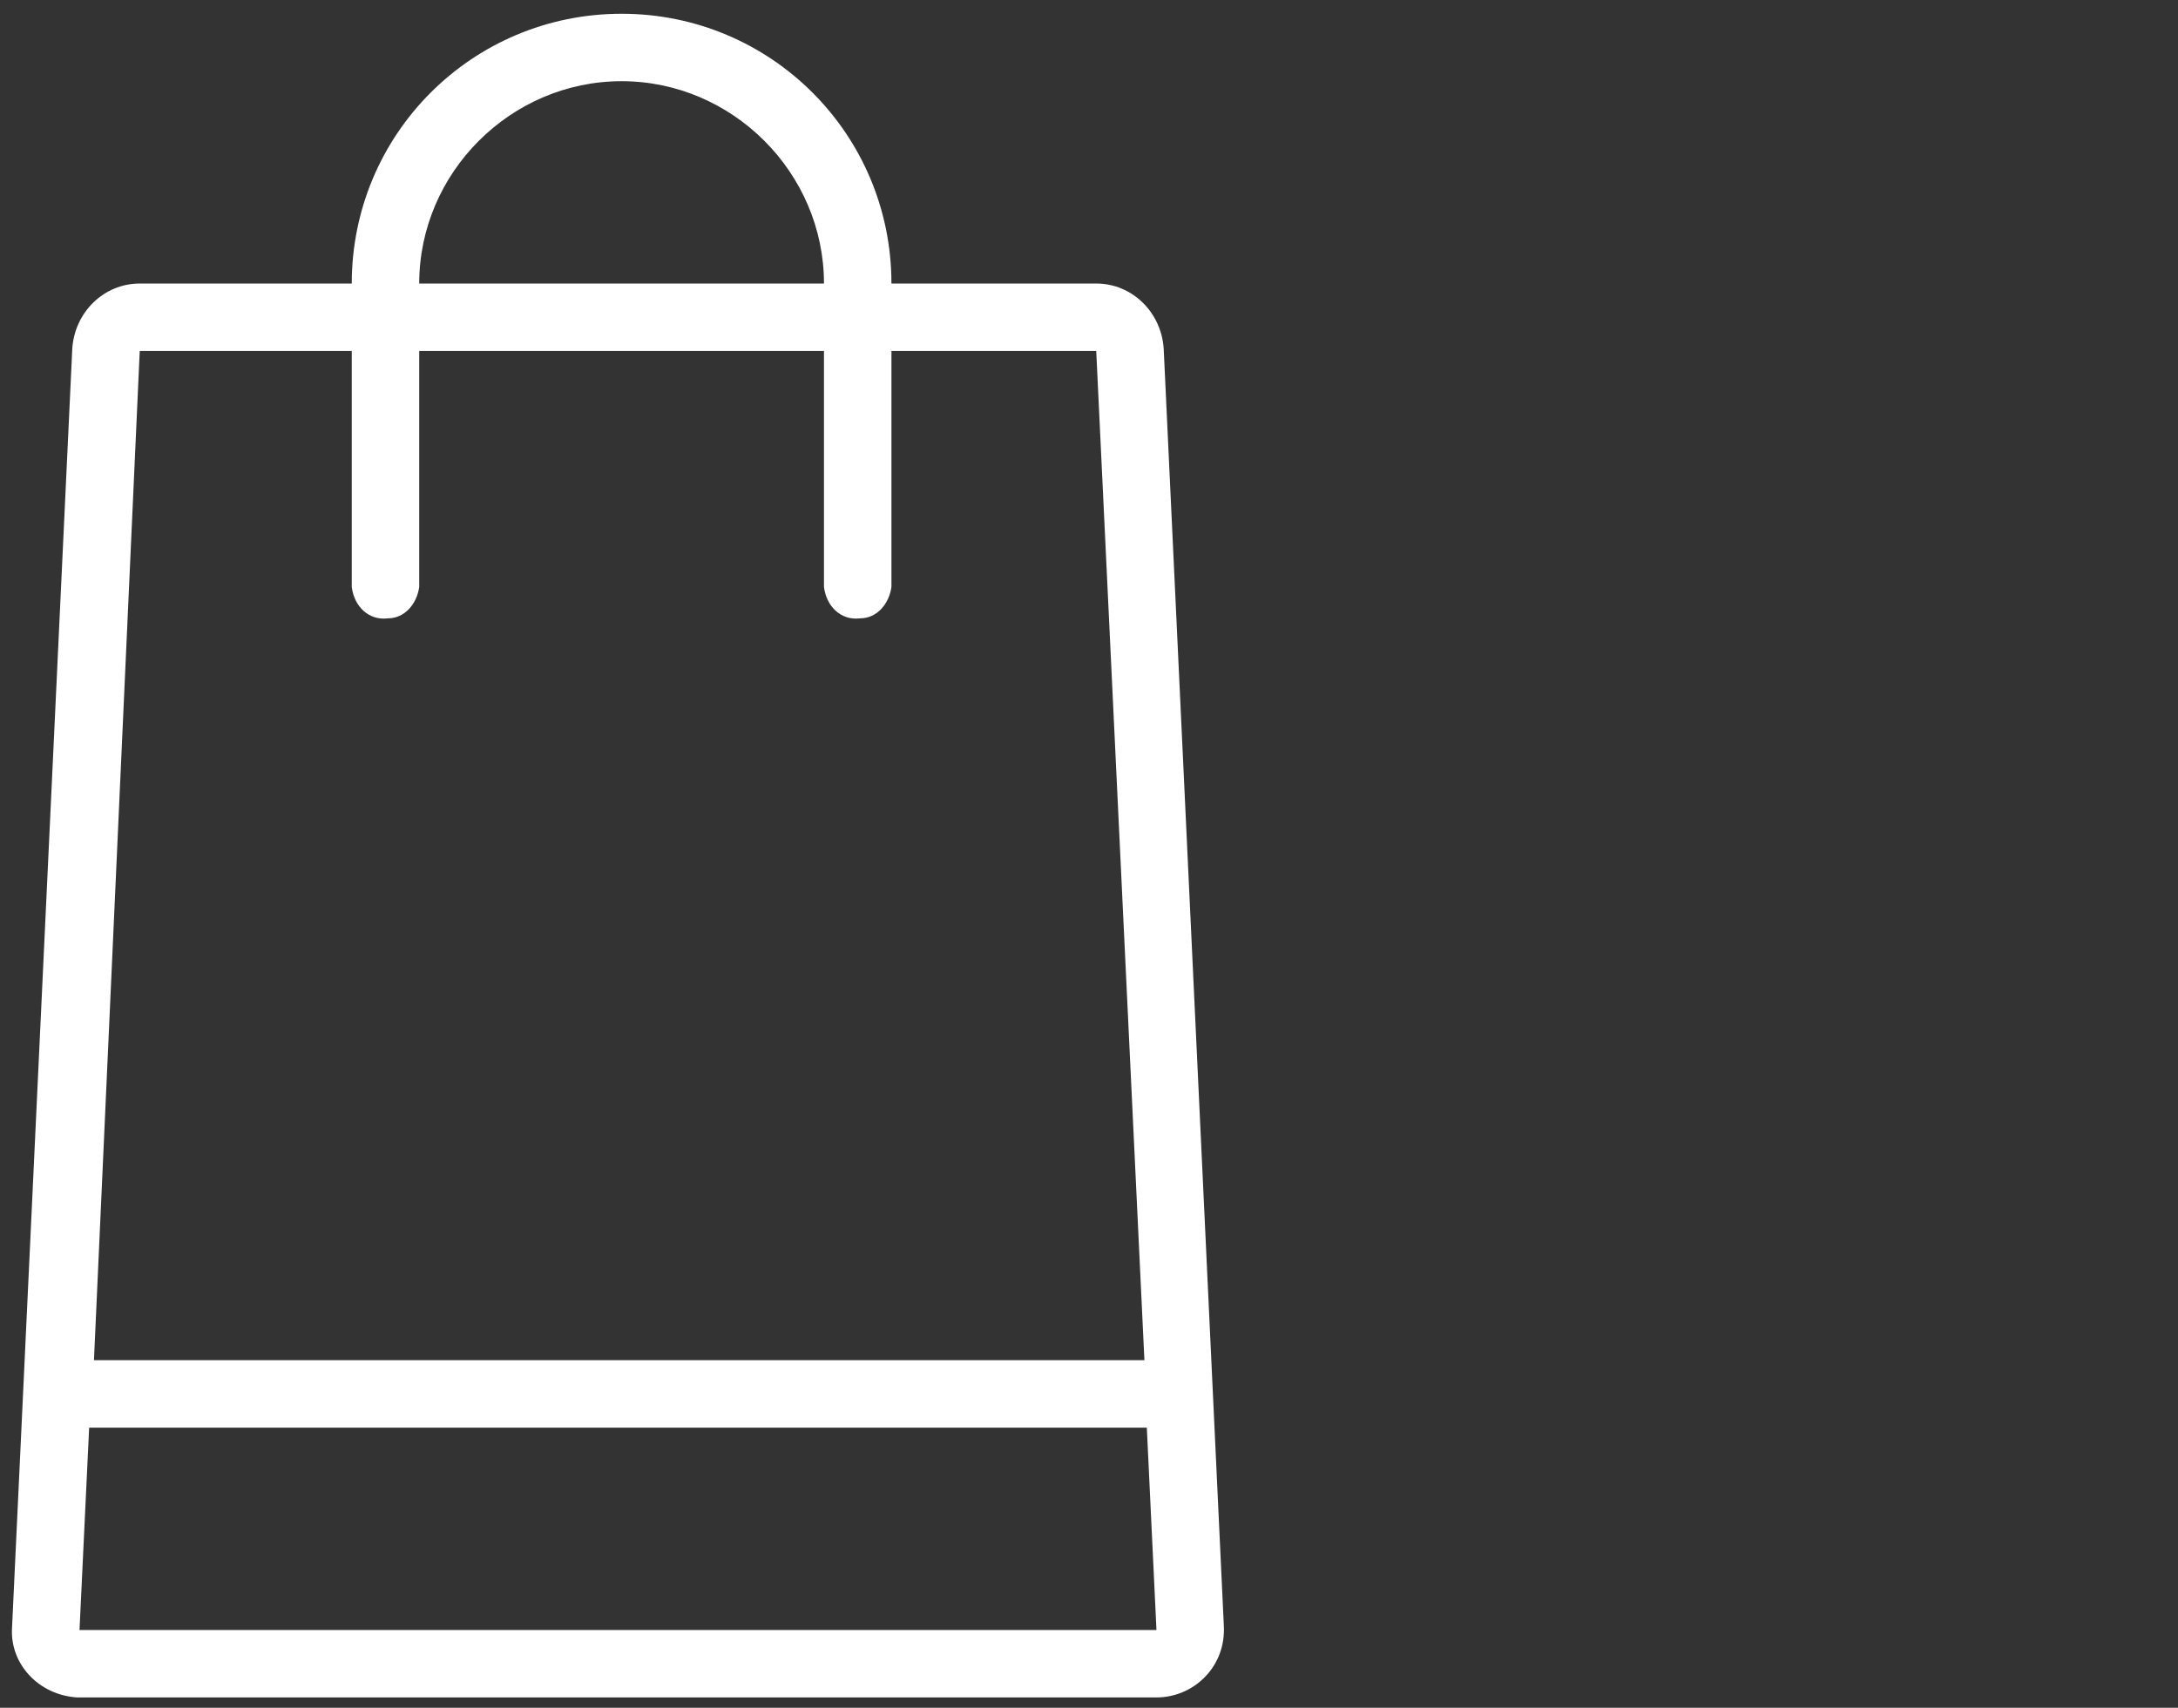 <?xml version="1.0" encoding="utf-8"?>
<!-- Generator: Adobe Illustrator 24.0.3, SVG Export Plug-In . SVG Version: 6.00 Build 0)  -->
<svg version="1.1" id="Ebene_1" xmlns="http://www.w3.org/2000/svg" xmlns:xlink="http://www.w3.org/1999/xlink" x="0px" y="0px"
	 viewBox="0 0 90.4 70.9" style="enable-background:new 0 0 90.4 70.9;" xml:space="preserve">
<rect x="0" y="0" width="90.4" height="70.9" fill="#333333" stroke="none"/>
<style type="text/css">
	.st0{fill:#FFFFFF;}
</style>
<g id="budicon-shopping-bag" transform="translate(525 -12.729)">
	<path id="Pfad_213" class="st0" d="M-476.7,27.2c-0.1-1.5-1.3-2.7-2.8-2.7h-8.5c0-6.2-5-11.2-11.2-11.2s-11.2,5-11.2,11.2h-8.8
		c-1.5,0-2.7,1.2-2.8,2.7l-2.5,53.1c-0.1,1.5,1.1,2.8,2.7,2.9h0.1h44.7c1.5,0,2.8-1.2,2.8-2.8v-0.1L-476.7,27.2z M-499.2,16.1
		c4.6,0,8.4,3.8,8.4,8.4h-16.8C-507.6,19.9-503.8,16.1-499.2,16.1L-499.2,16.1z M-519.2,27.3h8.8v9.8c0.1,0.8,0.7,1.4,1.5,1.3
		c0.7,0,1.2-0.6,1.3-1.3v-9.8h16.8v9.8c0.1,0.8,0.7,1.4,1.5,1.3c0.7,0,1.2-0.6,1.3-1.3v-9.8h8.5l2,41.9h-43.6L-519.2,27.3z
		 M-521.7,80.4l0.4-8.4h43.9l0.4,8.4H-521.7z"/>
</g>
</svg>
